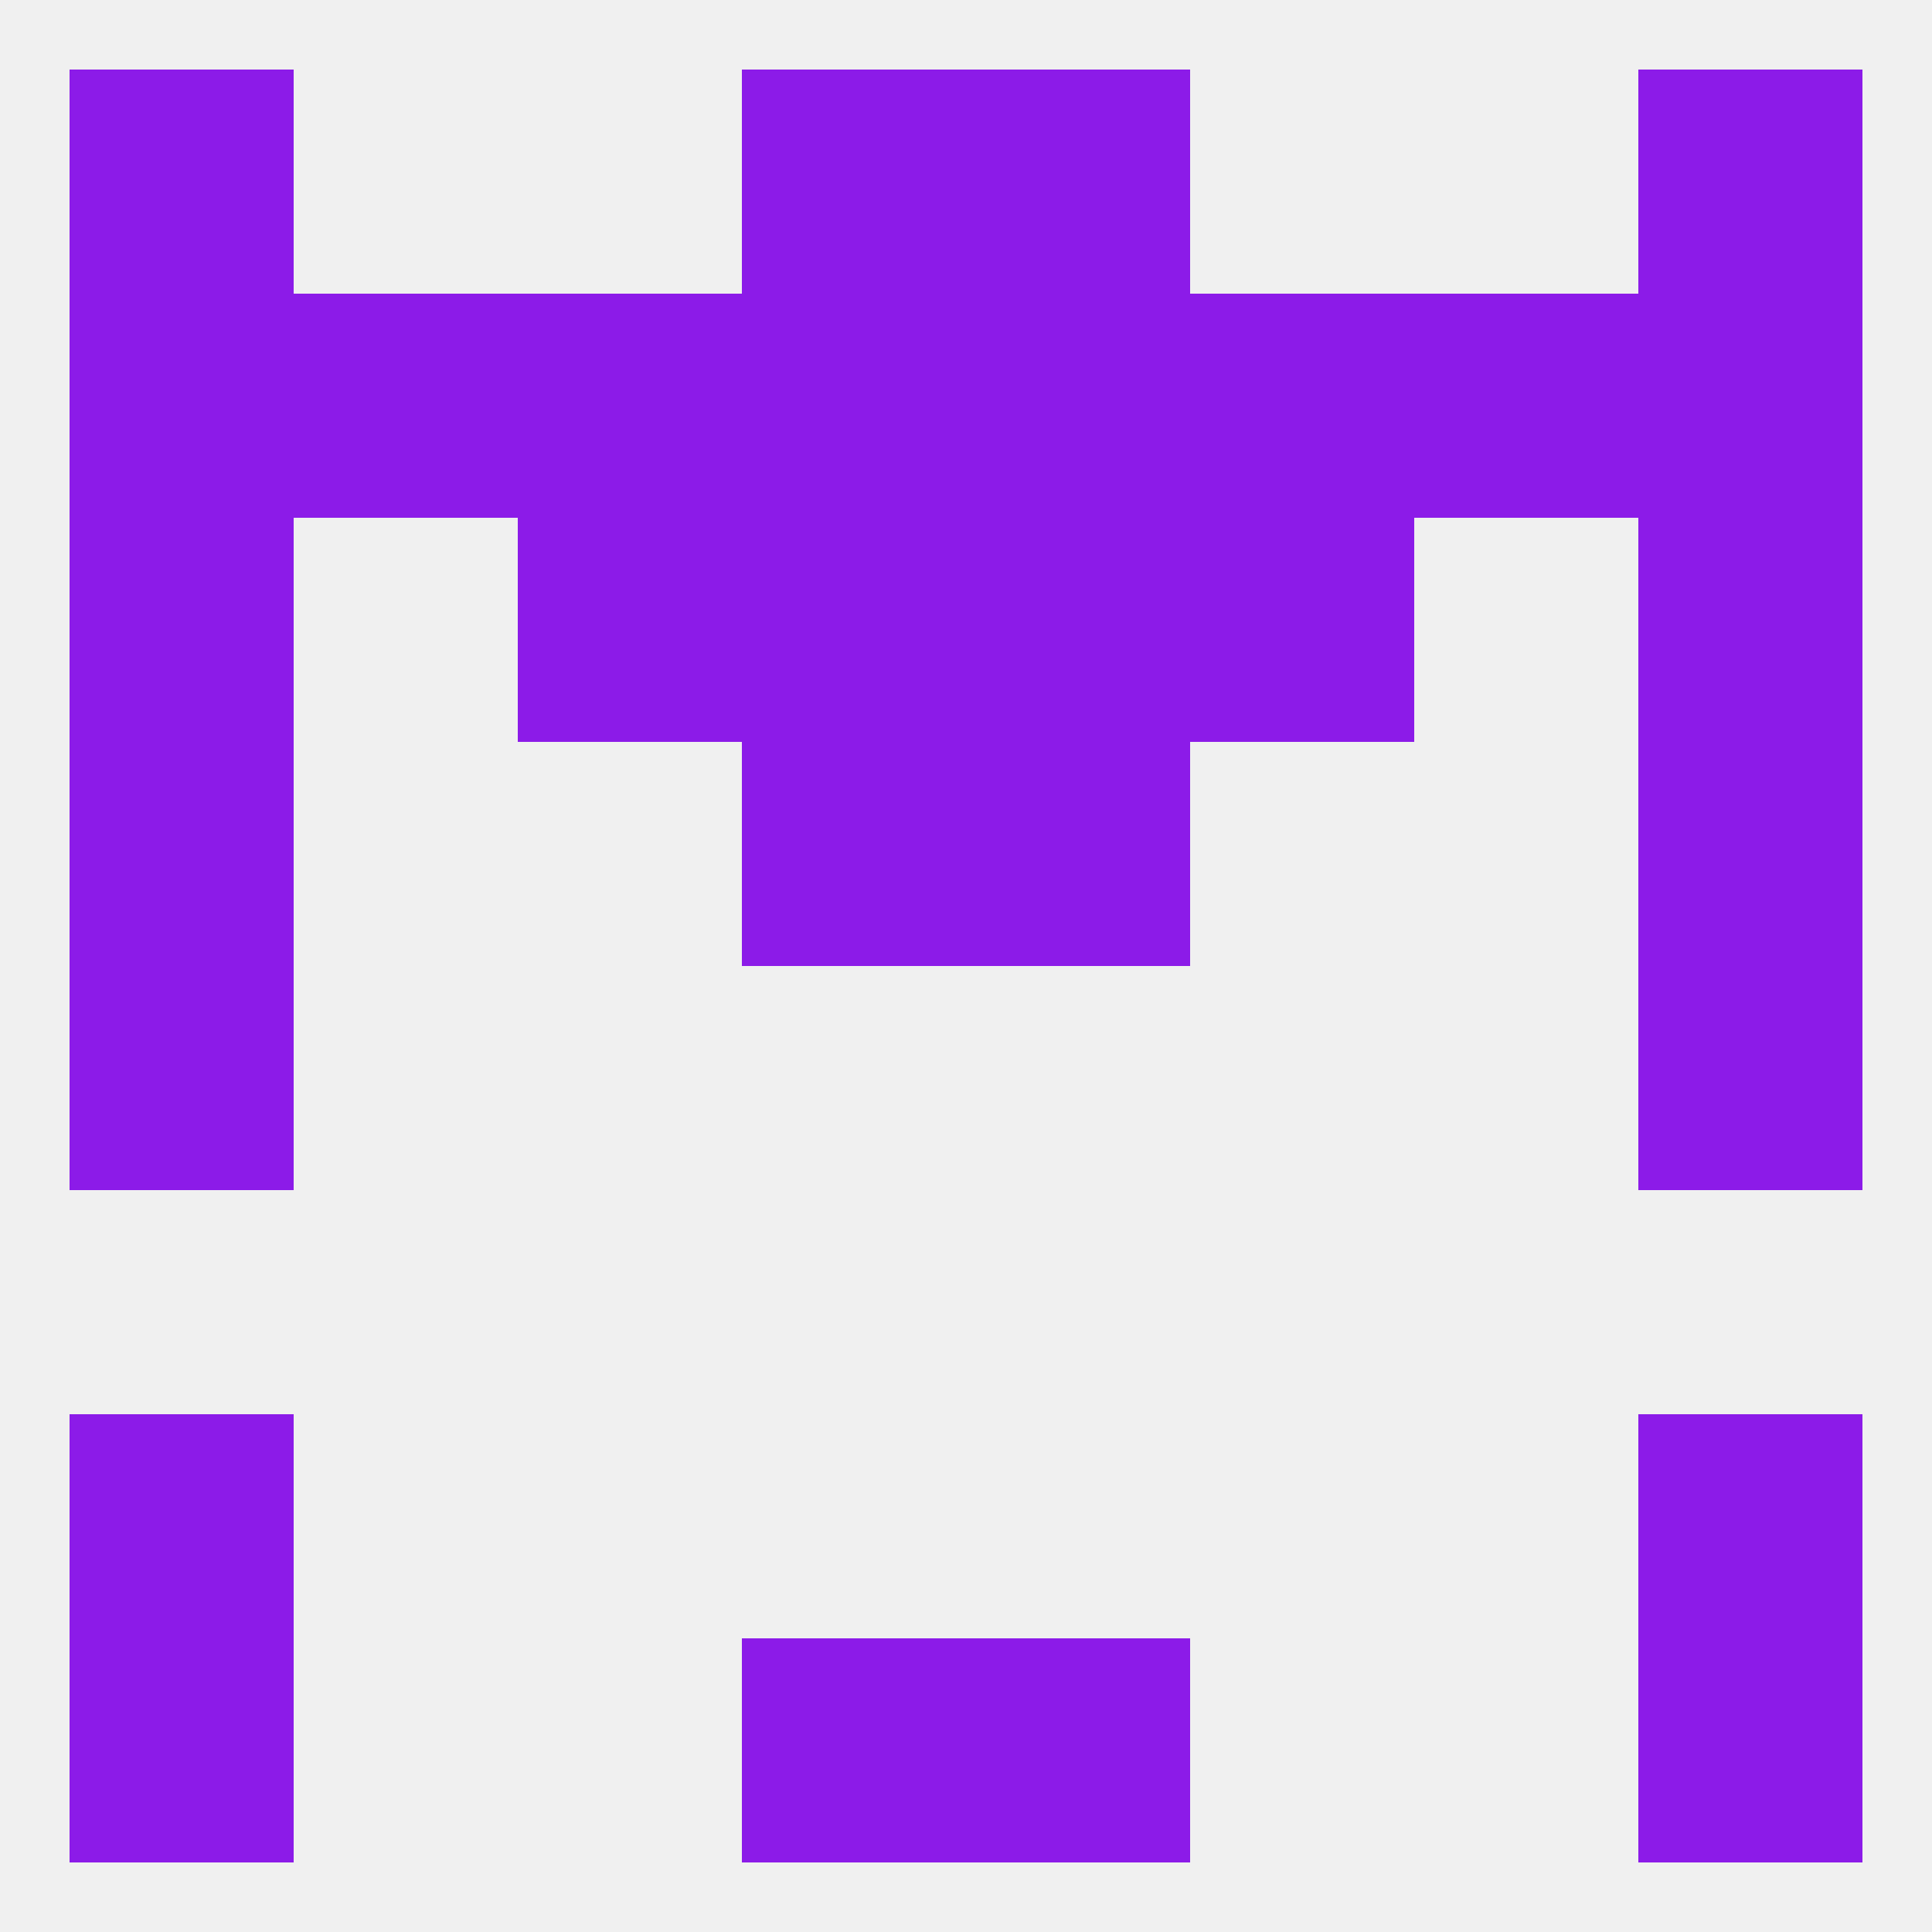 
<!--   <?xml version="1.0"?> -->
<svg version="1.1" baseprofile="full" xmlns="http://www.w3.org/2000/svg" xmlns:xlink="http://www.w3.org/1999/xlink" xmlns:ev="http://www.w3.org/2001/xml-events" width="250" height="250" viewBox="0 0 250 250" >
	<rect width="100%" height="100%" fill="rgba(240,240,240,255)"/>

	<rect x="9" y="9" width="29" height="29" fill="rgba(140,27,232,255)"/>
	<rect x="212" y="9" width="29" height="29" fill="rgba(140,27,232,255)"/>
	<rect x="96" y="9" width="29" height="29" fill="rgba(140,27,232,255)"/>
	<rect x="125" y="9" width="29" height="29" fill="rgba(140,27,232,255)"/>
	<rect x="9" y="212" width="29" height="29" fill="rgba(140,27,232,255)"/>
	<rect x="212" y="212" width="29" height="29" fill="rgba(140,27,232,255)"/>
	<rect x="96" y="212" width="29" height="29" fill="rgba(140,27,232,255)"/>
	<rect x="125" y="212" width="29" height="29" fill="rgba(140,27,232,255)"/>
	<rect x="9" y="183" width="29" height="29" fill="rgba(140,27,232,255)"/>
	<rect x="212" y="183" width="29" height="29" fill="rgba(140,27,232,255)"/>
	<rect x="9" y="125" width="29" height="29" fill="rgba(140,27,232,255)"/>
	<rect x="212" y="125" width="29" height="29" fill="rgba(140,27,232,255)"/>
	<rect x="125" y="96" width="29" height="29" fill="rgba(140,27,232,255)"/>
	<rect x="9" y="96" width="29" height="29" fill="rgba(140,27,232,255)"/>
	<rect x="212" y="96" width="29" height="29" fill="rgba(140,27,232,255)"/>
	<rect x="96" y="96" width="29" height="29" fill="rgba(140,27,232,255)"/>
	<rect x="125" y="67" width="29" height="29" fill="rgba(140,27,232,255)"/>
	<rect x="9" y="67" width="29" height="29" fill="rgba(140,27,232,255)"/>
	<rect x="212" y="67" width="29" height="29" fill="rgba(140,27,232,255)"/>
	<rect x="67" y="67" width="29" height="29" fill="rgba(140,27,232,255)"/>
	<rect x="154" y="67" width="29" height="29" fill="rgba(140,27,232,255)"/>
	<rect x="96" y="67" width="29" height="29" fill="rgba(140,27,232,255)"/>
	<rect x="183" y="38" width="29" height="29" fill="rgba(140,27,232,255)"/>
	<rect x="67" y="38" width="29" height="29" fill="rgba(140,27,232,255)"/>
	<rect x="154" y="38" width="29" height="29" fill="rgba(140,27,232,255)"/>
	<rect x="212" y="38" width="29" height="29" fill="rgba(140,27,232,255)"/>
	<rect x="96" y="38" width="29" height="29" fill="rgba(140,27,232,255)"/>
	<rect x="38" y="38" width="29" height="29" fill="rgba(140,27,232,255)"/>
	<rect x="9" y="38" width="29" height="29" fill="rgba(140,27,232,255)"/>
	<rect x="125" y="38" width="29" height="29" fill="rgba(140,27,232,255)"/>
</svg>